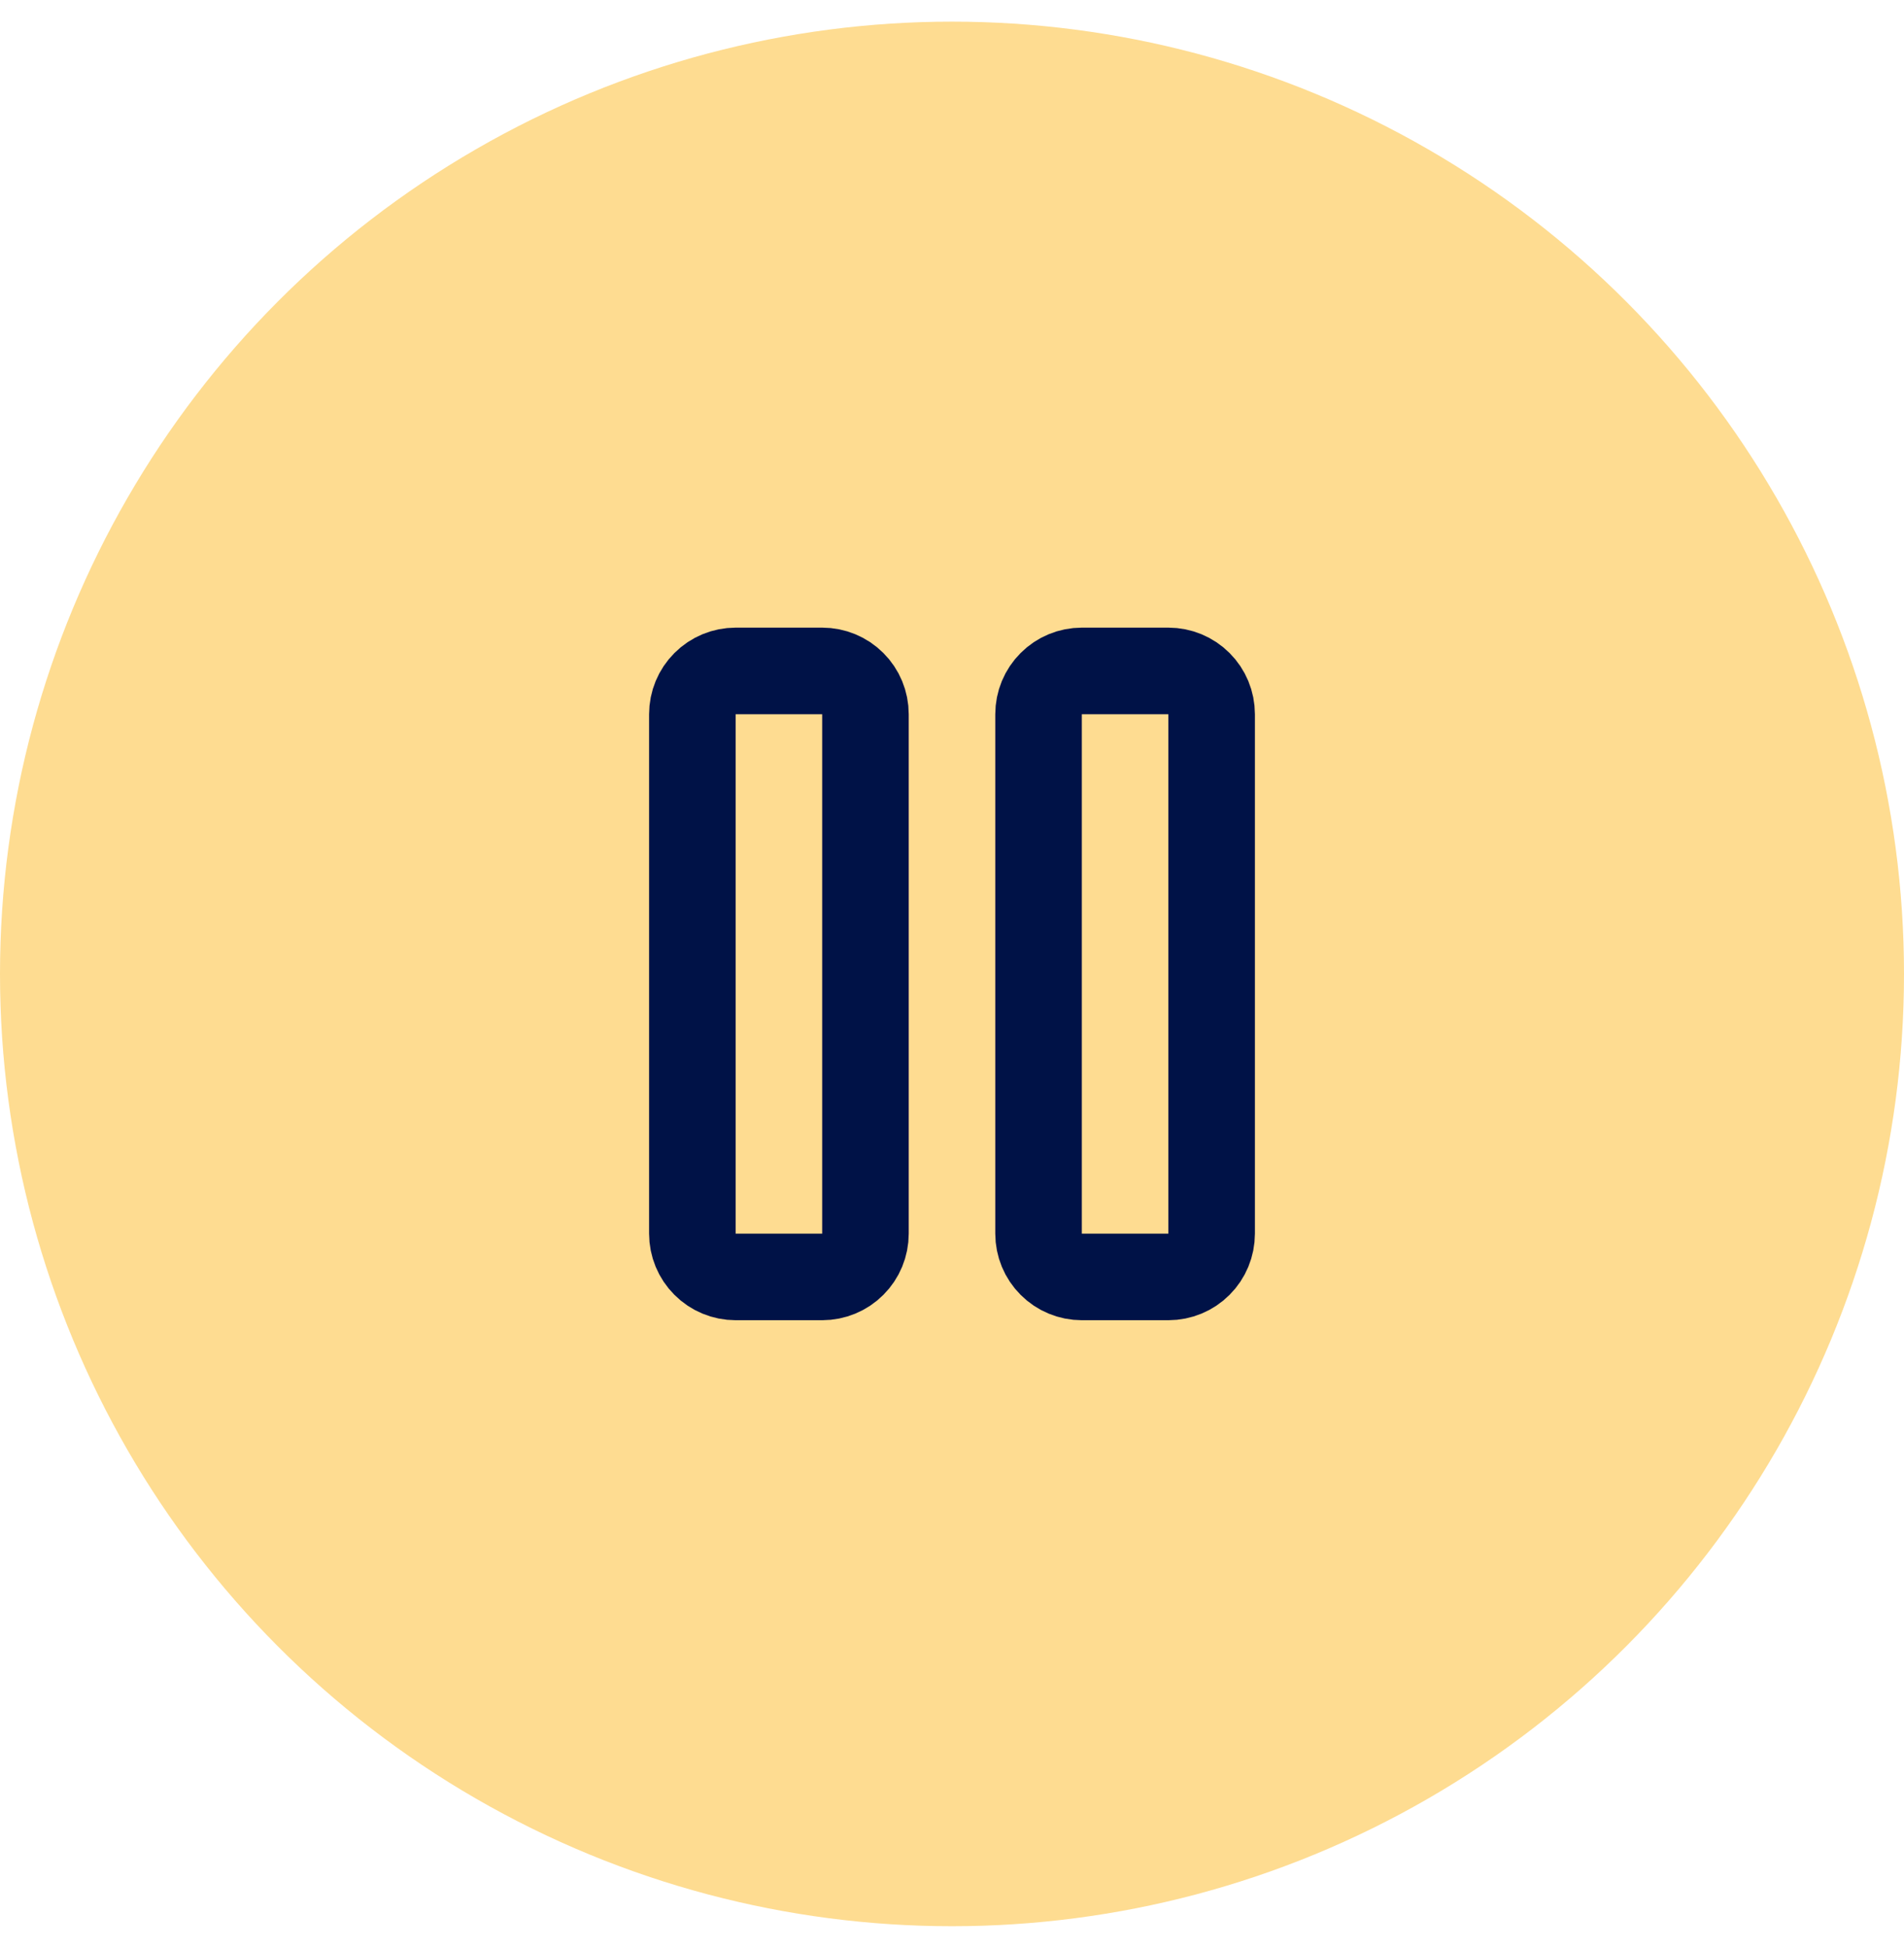 <svg width="44" height="45" viewBox="0 0 44 45" fill="none" xmlns="http://www.w3.org/2000/svg">
<g clip-path="url(#clip0_295_106)">
<circle cx="22" cy="22.5" r="22" fill="#FEDC91"/>
<g clip-path="url(#clip1_295_106)">
<path d="M16 16.5C16 16.235 16.105 15.98 16.293 15.793C16.48 15.605 16.735 15.5 17 15.5H19C19.265 15.5 19.52 15.605 19.707 15.793C19.895 15.98 20 16.235 20 16.5V28.5C20 28.765 19.895 29.02 19.707 29.207C19.52 29.395 19.265 29.5 19 29.5H17C16.735 29.5 16.48 29.395 16.293 29.207C16.105 29.02 16 28.765 16 28.5V16.5Z" stroke="#001247" stroke-width="2" stroke-linecap="round" stroke-linejoin="round"/>
<path d="M24 16.5C24 16.235 24.105 15.98 24.293 15.793C24.48 15.605 24.735 15.5 25 15.5H27C27.265 15.5 27.52 15.605 27.707 15.793C27.895 15.98 28 16.235 28 16.5V28.5C28 28.765 27.895 29.02 27.707 29.207C27.52 29.395 27.265 29.5 27 29.5H25C24.735 29.5 24.48 29.395 24.293 29.207C24.105 29.02 24 28.765 24 28.5V16.5Z" stroke="#001247" stroke-width="2" stroke-linecap="round" stroke-linejoin="round"/>
</g>
</g>
<defs>
<clipPath id="clip0_295_106">
<rect width="44" height="44" fill="white" transform="translate(0 0.5)"/>
</clipPath>
<clipPath id="clip1_295_106">
<rect width="24" height="24" fill="white" transform="translate(10 10.5)"/>
</clipPath>
</defs>
</svg>
